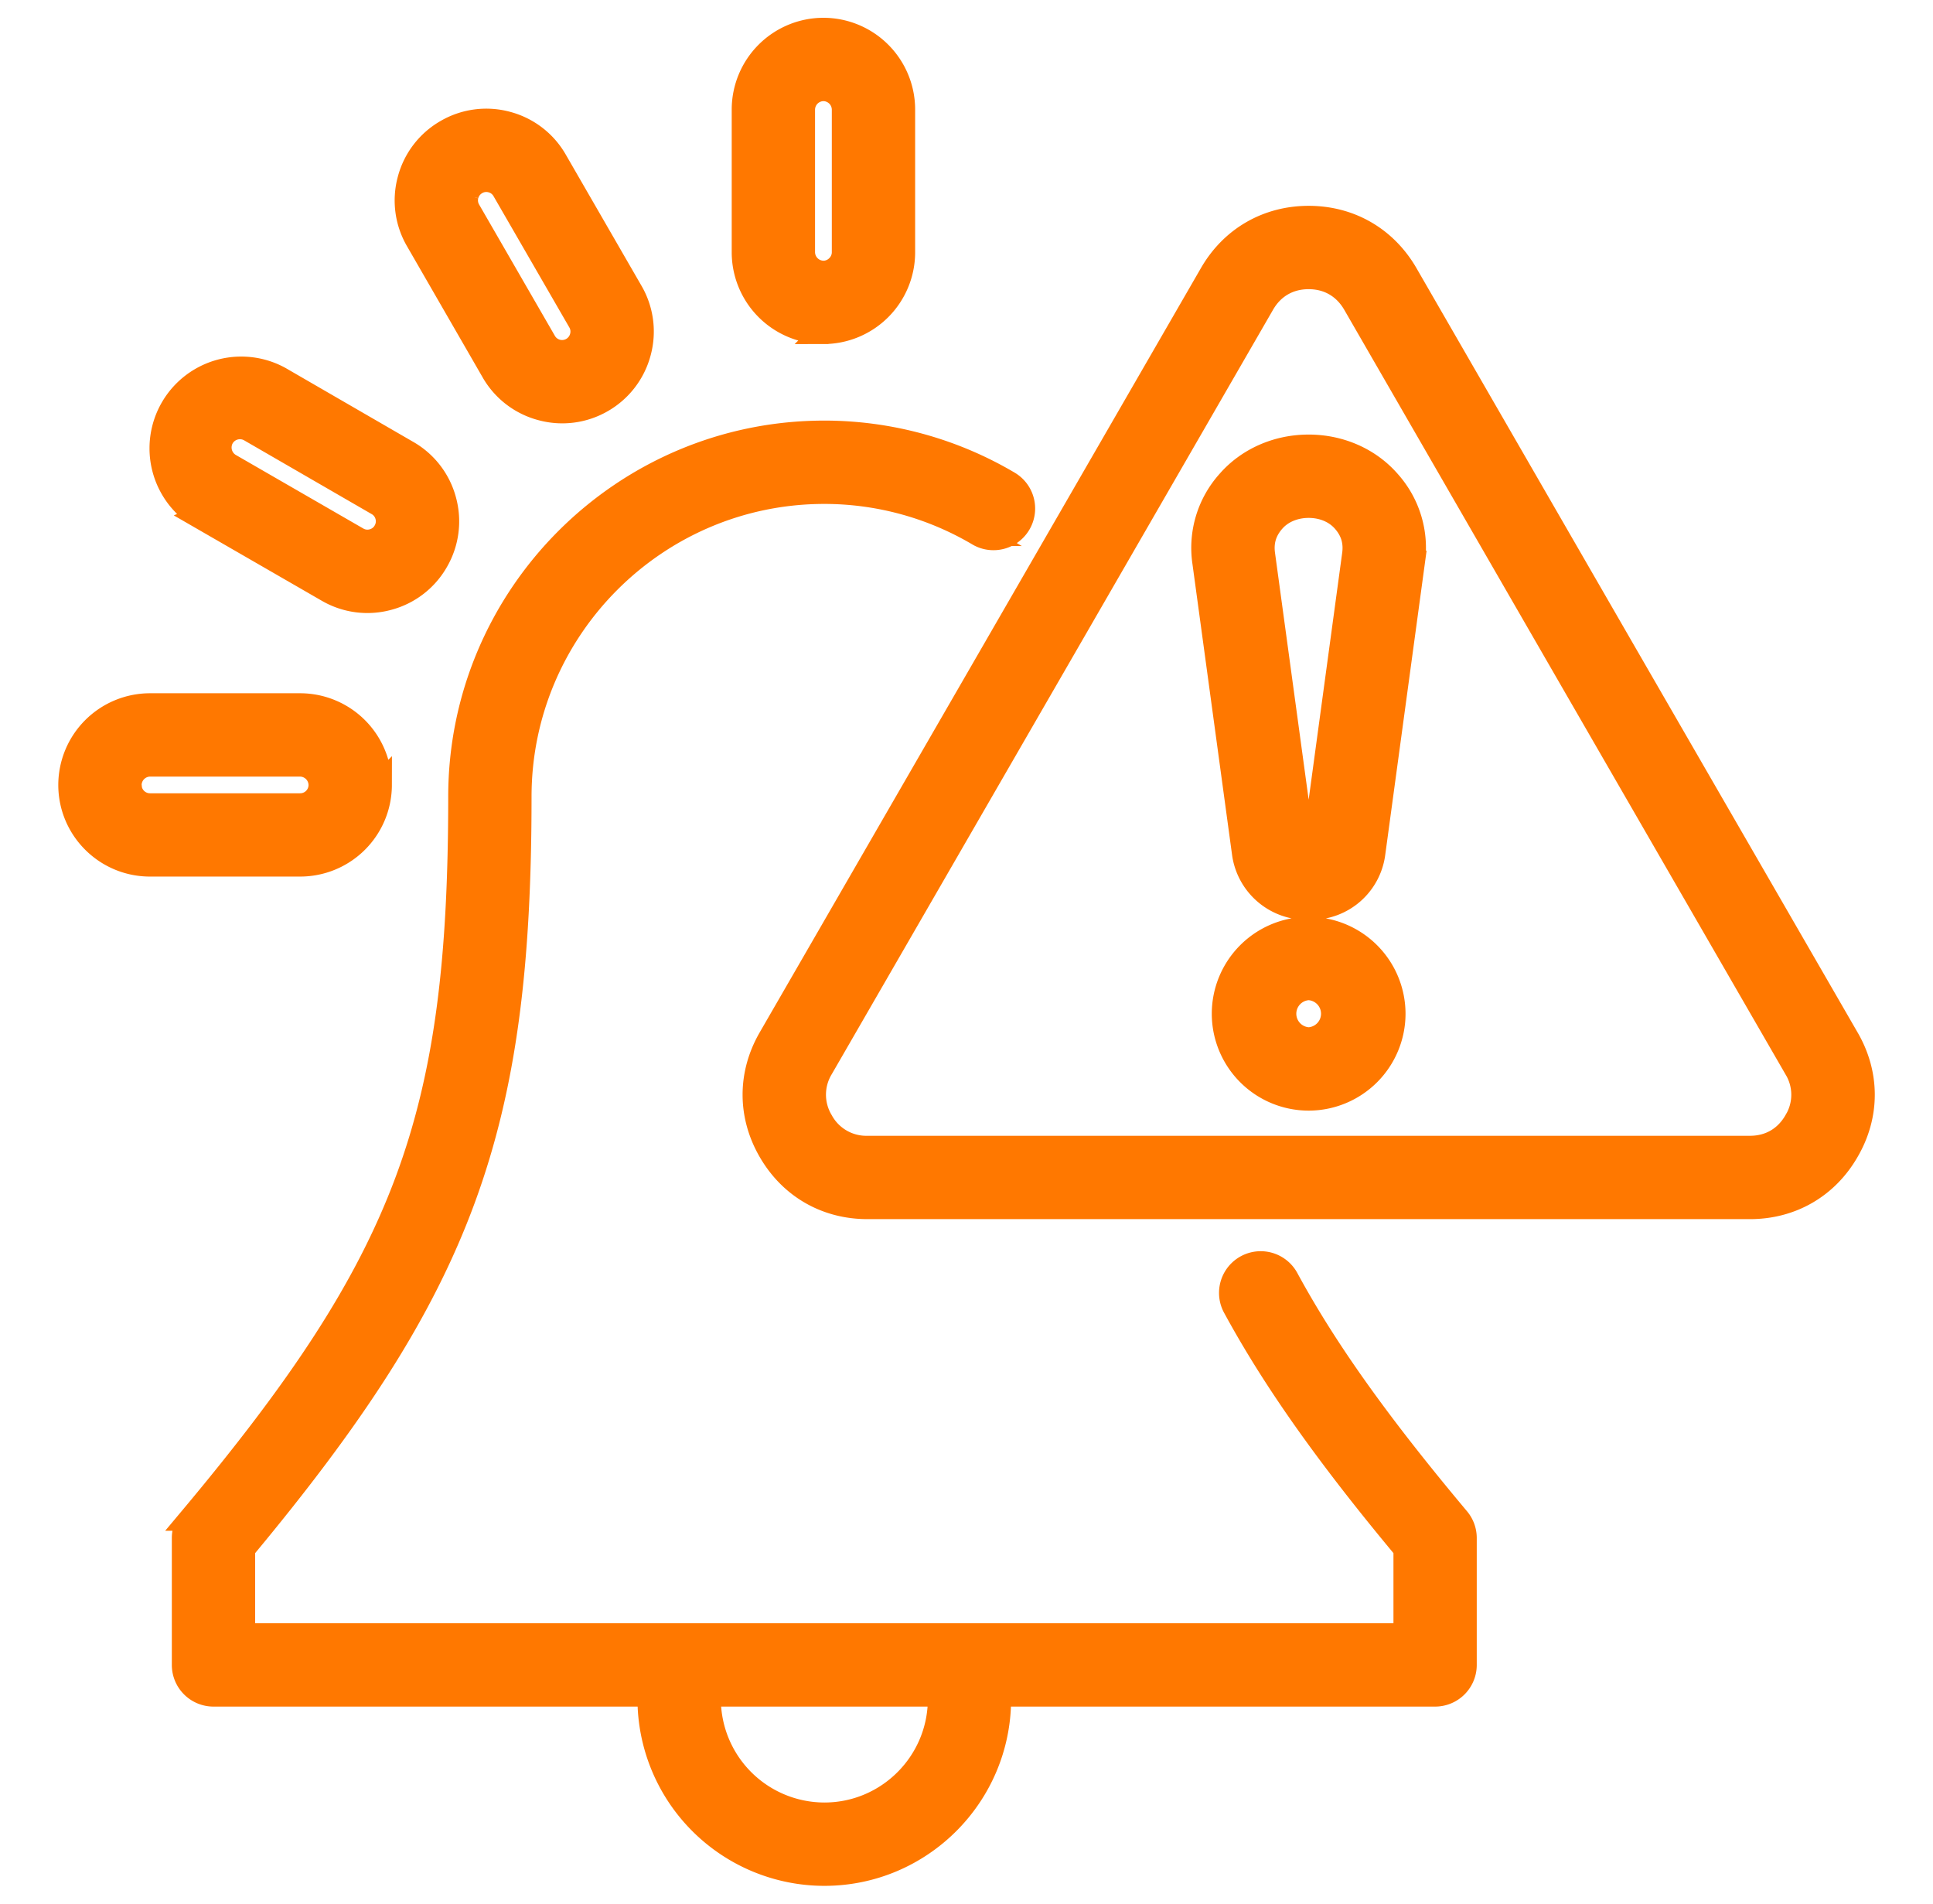 <svg xmlns="http://www.w3.org/2000/svg" width="65" height="64" fill="none" viewBox="0 0 65 64">
  <path fill="#FF7800" stroke="#FF7800" stroke-width=".8" d="M43.273 42.989a1 1 0 1 0-1.76.955c1.326 2.44 3.103 4.958 5.744 8.127v2.902H8.18v-2.902c7.376-8.863 9.294-14.127 9.294-25.287 0-5.647 4.596-10.242 10.246-10.242 1.82 0 3.61.49 5.177 1.416a1.001 1.001 0 0 0 1.02-1.723 12.185 12.185 0 0 0-6.197-1.695c-6.753 0-12.248 5.493-12.248 12.244 0 10.825-1.778 15.59-9.06 24.28a1 1 0 0 0-.234.644v4.266a1 1 0 0 0 1.001 1.001h14.657v.143a5.89 5.89 0 0 0 5.884 5.884c3.244 0 5.88-2.64 5.88-5.884v-.143h14.657a1 1 0 0 0 1.001-1.001v-4.266a1 1 0 0 0-.234-.643c-2.68-3.195-4.454-5.686-5.751-8.076ZM31.6 57.119c0 2.14-1.74 3.881-3.878 3.881a3.887 3.887 0 0 1-3.882-3.882v-.143h7.76v.143Zm30.519-22.207-7.42-12.848-7.416-12.852-.001-.002c-.697-1.201-1.891-1.89-3.275-1.89-1.385 0-2.584.69-3.277 1.892l-7.42 12.852-7.42 12.849c-.693 1.204-.692 2.582 0 3.78.694 1.204 1.888 1.894 3.277 1.894h29.68c1.386 0 2.58-.69 3.27-1.89.7-1.2.7-2.581.002-3.785Zm-1.735 2.782c-.33.575-.877.891-1.538.891h-29.68a1.718 1.718 0 0 1-1.543-.892 1.719 1.719 0 0 1 0-1.78l7.42-12.848 7.42-12.853c.331-.574.879-.89 1.542-.89.664 0 1.21.317 1.544.893l7.415 12.85 7.42 12.85a1.706 1.706 0 0 1 0 1.78ZM44.008 15.01h-.003c-1.055 0-2.037.432-2.694 1.184a3.327 3.327 0 0 0-.816 2.719l1.331 9.772a2.128 2.128 0 0 0 2.105 1.84h.149a2.11 2.11 0 0 0 2.104-1.837l1.329-9.774a3.326 3.326 0 0 0-.814-2.718c-.656-.752-1.636-1.185-2.69-1.186Zm1.521 3.633-1.328 9.773a.118.118 0 0 1-.121.108h-.149a.115.115 0 0 1-.12-.106l-1.333-9.777c-.06-.431.051-.8.34-1.129.277-.318.71-.5 1.187-.5h.002c.476 0 .906.182 1.184.502.287.327.398.696.338 1.129Zm-1.523 12.58a2.86 2.86 0 0 0-2.858 2.858 2.86 2.86 0 0 0 2.858 2.858 2.861 2.861 0 0 0 2.857-2.858 2.861 2.861 0 0 0-2.857-2.857Zm0 3.714a.857.857 0 0 1 0-1.712.857.857 0 0 1 0 1.712ZM6.722 17.372l4.293 2.476a2.657 2.657 0 0 0 2.039.268 2.657 2.657 0 0 0 1.627-1.252 2.66 2.66 0 0 0 .266-2.035 2.655 2.655 0 0 0-1.25-1.626L9.406 12.72a2.685 2.685 0 0 0-2.682 4.651Zm.755-2.667a.686.686 0 0 1 .928-.25l4.294 2.483a.668.668 0 0 1 .315.41.671.671 0 0 1-.067.515l-.002.005a.67.67 0 0 1-.411.314.672.672 0 0 1-.517-.067l-4.292-2.476a.692.692 0 0 1-.248-.934Zm5.3 11.686a2.687 2.687 0 0 0-2.684-2.684h-5.05A2.687 2.687 0 0 0 2.36 26.39c0 1.48 1.204 2.68 2.684 2.68h5.05a2.685 2.685 0 0 0 2.684-2.68Zm-8.415 0a.69.69 0 0 1 .681-.682h5.05a.69.69 0 0 1 .682.682.681.681 0 0 1-.682.679h-5.05a.681.681 0 0 1-.681-.68Zm23.327-15.224a2.687 2.687 0 0 0 2.684-2.684V3.682A2.687 2.687 0 0 0 27.689.998a2.687 2.687 0 0 0-2.684 2.684v4.801a2.687 2.687 0 0 0 2.684 2.684Zm-.682-7.485A.69.69 0 0 1 27.689 3a.69.69 0 0 1 .682.682v4.801c0 .37-.313.682-.682.682a.691.691 0 0 1-.682-.682V3.682Zm-10.43 8.808a2.66 2.66 0 0 0 1.63 1.249 2.663 2.663 0 0 0 2.034-.264 2.668 2.668 0 0 0 1.252-1.634 2.66 2.66 0 0 0-.269-2.034L18.68 5.4a2.658 2.658 0 0 0-1.628-1.253 2.659 2.659 0 0 0-2.034.265 2.657 2.657 0 0 0-1.253 1.628 2.659 2.659 0 0 0 .267 2.037l2.546 4.414Zm-.88-5.931a.672.672 0 0 1 .319-.413.666.666 0 0 1 .515-.067.671.671 0 0 1 .412.318l2.549 4.413c.09.155.114.338.066.514a.679.679 0 0 1-1.246.166l-2.549-4.416a.671.671 0 0 1-.066-.515Z"/>
</svg>
